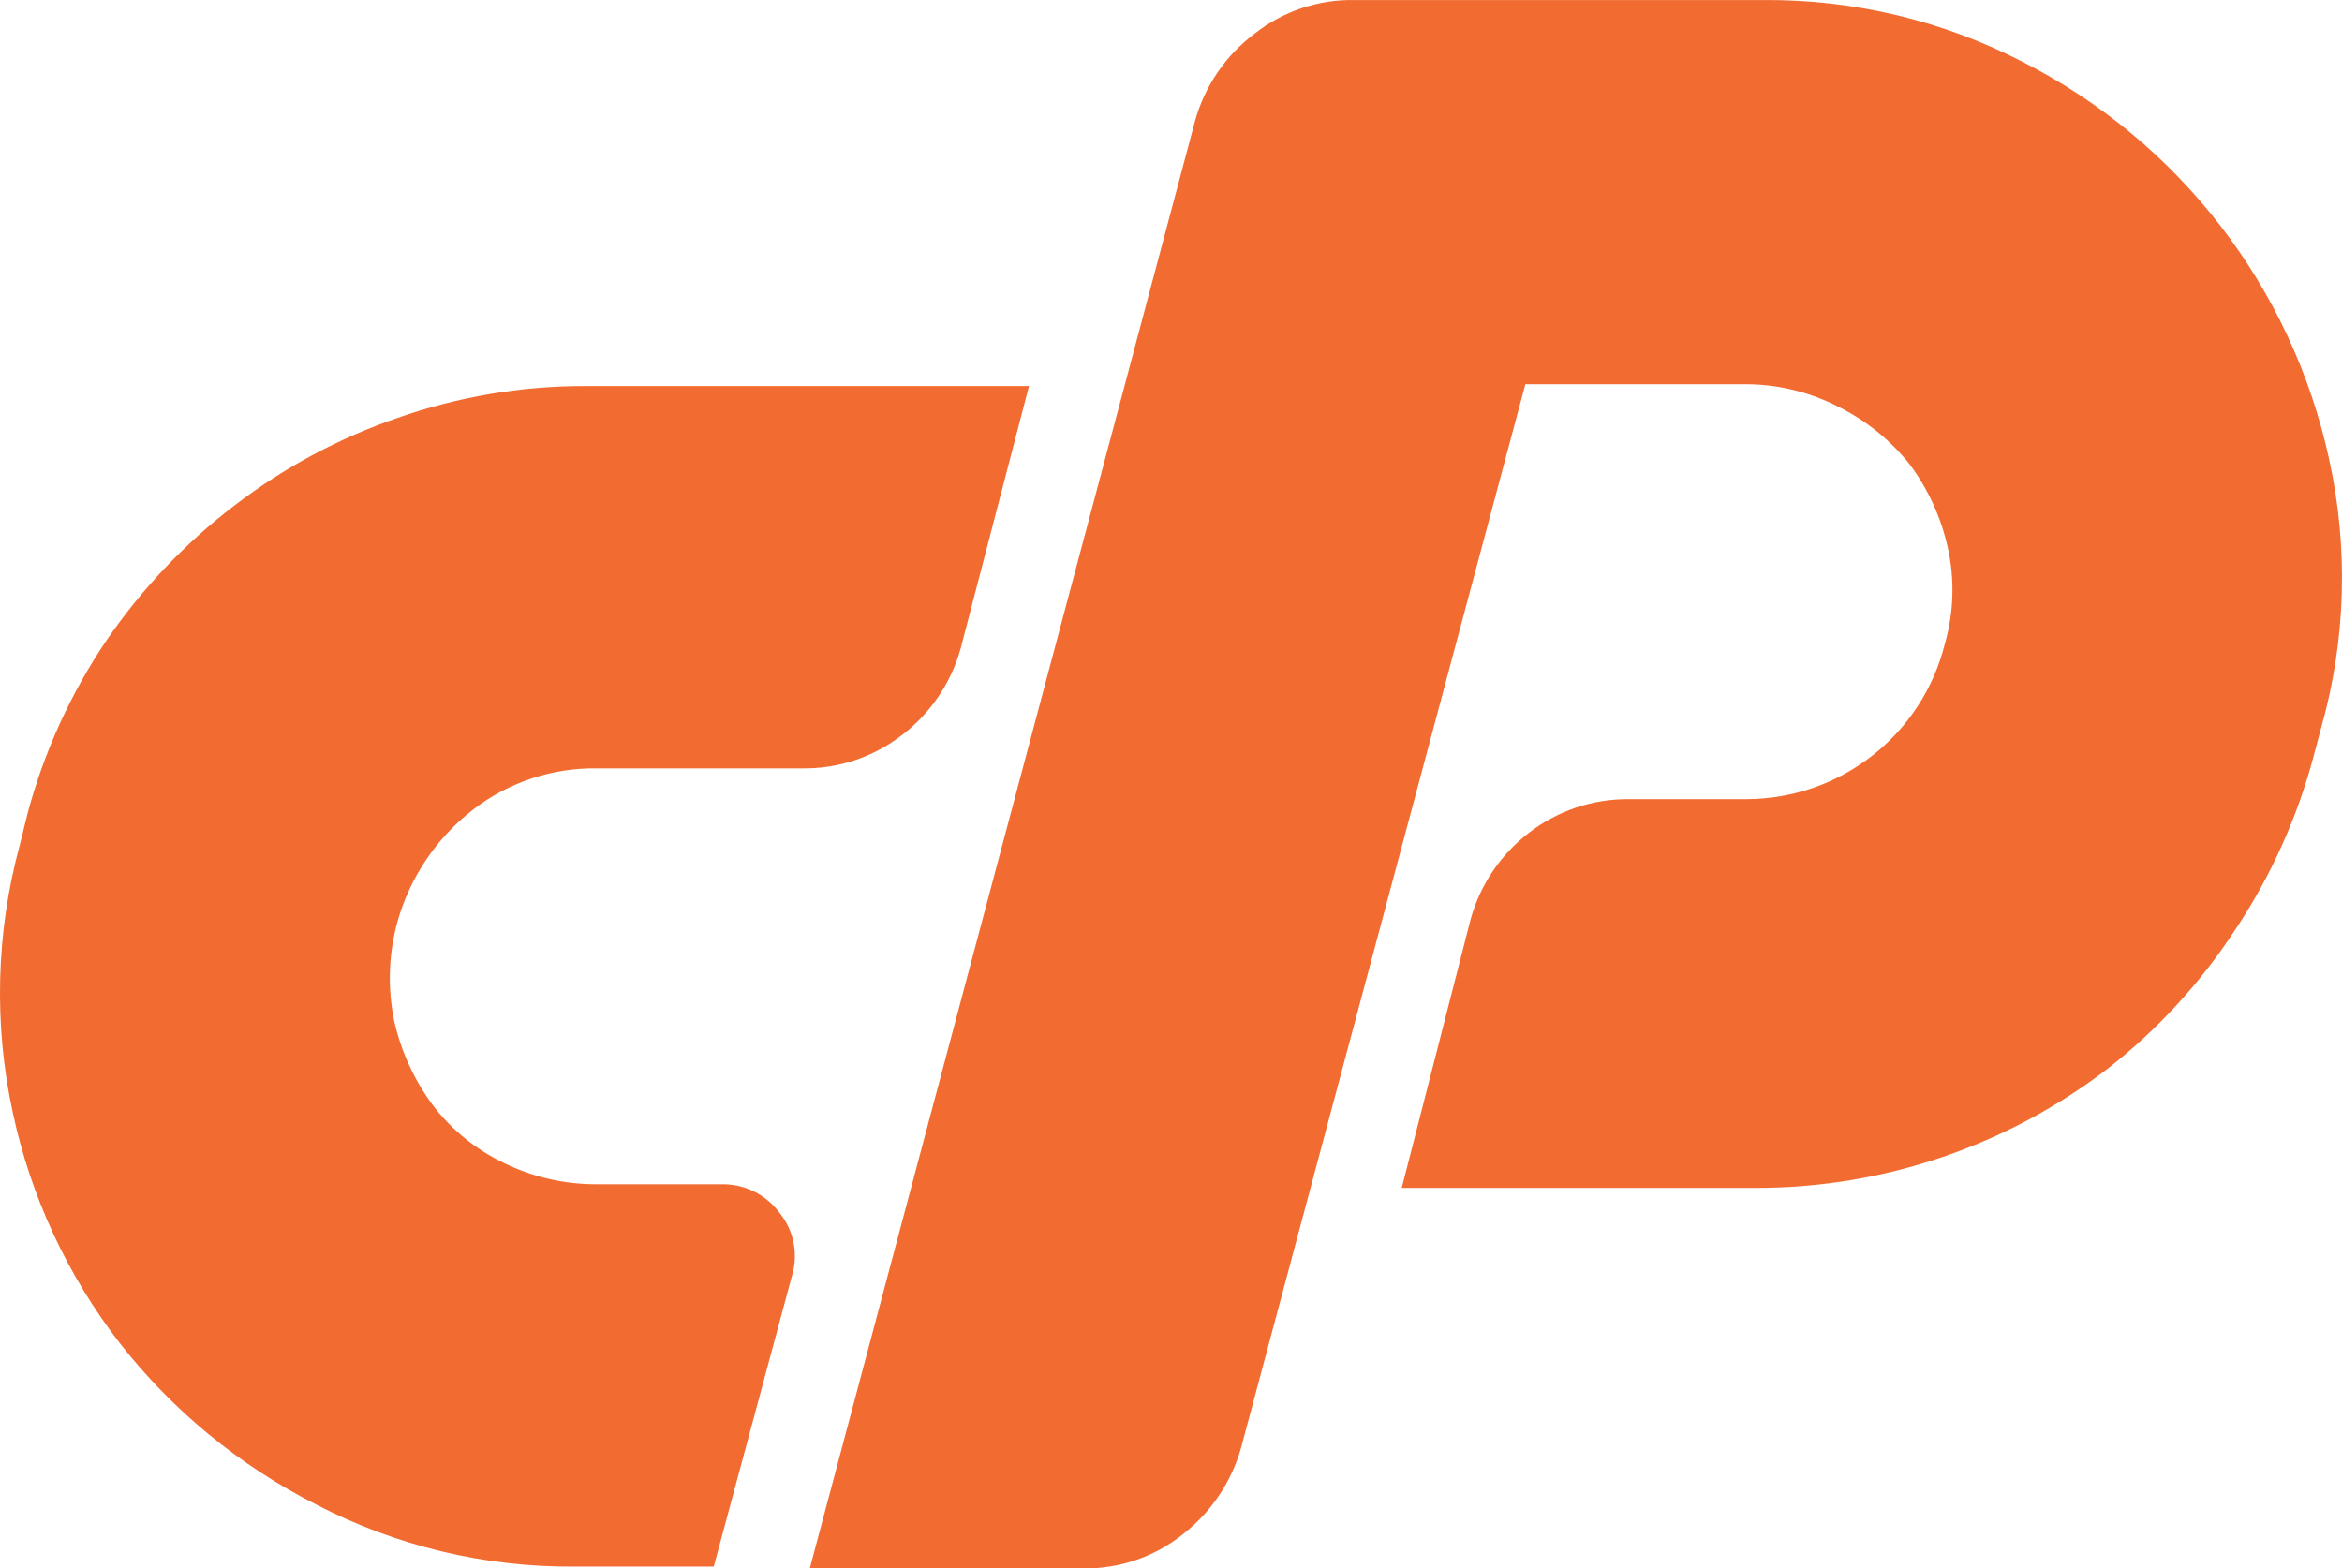 <?xml version="1.0" encoding="UTF-8" standalone="no"?>
<svg
   width="50.959"
   height="34.131"
   version="1.1"
   viewBox="0 0 50.959 34.131"
   id="svg1"
   sodipodi:docname="cpanel.svg"
   inkscape:version="1.3.1 (91b66b0, 2023-11-16)"
   xmlns:inkscape="http://www.inkscape.org/namespaces/inkscape"
   xmlns:sodipodi="http://sodipodi.sourceforge.net/DTD/sodipodi-0.dtd"
   xmlns="http://www.w3.org/2000/svg"
   xmlns:svg="http://www.w3.org/2000/svg">
  <defs
     id="defs1" />
  <sodipodi:namedview
     id="namedview1"
     pagecolor="#ffffff"
     bordercolor="#999999"
     borderopacity="1"
     inkscape:showpageshadow="0"
     inkscape:pageopacity="0"
     inkscape:pagecheckerboard="0"
     inkscape:deskcolor="#d1d1d1"
     inkscape:zoom="5.5507244"
     inkscape:cx="55.668409"
     inkscape:cy="9.0979116"
     inkscape:window-width="1680"
     inkscape:window-height="934"
     inkscape:window-x="0"
     inkscape:window-y="25"
     inkscape:window-maximized="0"
     inkscape:current-layer="svg1" />
  <path
     d="m 12.75,8.401 h 9.64 l -1.49,5.72 c -0.21,0.749 -0.66,1.41 -1.28,1.88 -0.621,0.479 -1.386,0.733 -2.17,0.72 H 13 c -0.979,-0.017 -1.935,0.301 -2.71,0.9 -0.792,0.614 -1.366,1.466 -1.64,2.43 -0.197,0.711 -0.221,1.458 -0.07,2.18 0.15,0.654 0.433,1.27 0.83,1.81 0.406,0.536 0.934,0.968 1.54,1.26 0.637,0.315 1.339,0.476 2.05,0.47 h 2.7 c 0.496,-0.01 0.965,0.221 1.26,0.62 0.315,0.386 0.416,0.904 0.27,1.38 l -1.7,6.32 h -3 c -1.966,0.02 -3.906,-0.444 -5.65,-1.35 -1.668,-0.845 -3.129,-2.046 -4.28,-3.52 -1.136,-1.473 -1.929,-3.181 -2.32,-5 -0.419,-1.927 -0.368,-3.927 0.15,-5.83 l 0.17,-0.69 c 0.36,-1.343 0.941,-2.618 1.72,-3.77 0.766,-1.117 1.704,-2.107 2.78,-2.93 1.075,-0.825 2.278,-1.47 3.56,-1.91 1.314,-0.461 2.697,-0.694 4.09,-0.69 z m 4.87,25.73 8.38,-31.49 c 0.21,-0.763 0.667,-1.435 1.3,-1.91 0.62,-0.488 1.391,-0.746 2.18,-0.73 h 8.91 c 1.951,-0.012 3.875,0.448 5.61,1.34 3.416,1.735 5.869,4.916 6.68,8.66 0.422,1.925 0.364,3.923 -0.17,5.82 l -0.17,0.64 c -0.359,1.345 -0.936,2.622 -1.71,3.78 -0.747,1.143 -1.676,2.156 -2.75,3 -2.196,1.691 -4.889,2.609 -7.66,2.61 H 30.5 l 1.5,-5.85 c 0.208,-0.748 0.653,-1.408 1.27,-1.88 0.624,-0.481 1.392,-0.738 2.18,-0.73 H 38 c 2.047,-0.004 3.829,-1.402 4.32,-3.39 0.194,-0.681 0.215,-1.399 0.06,-2.09 -0.146,-0.655 -0.429,-1.272 -0.83,-1.81 C 41.131,9.576 40.602,9.149 40,8.851 39.381,8.533 38.696,8.365 38,8.361 H 33.19 L 27,31.521 c -0.215,0.747 -0.663,1.406 -1.28,1.88 -0.606,0.48 -1.357,0.737 -2.13,0.73 z"
     fill="#f26c32"
     id="path1"
     sodipodi:nodetypes="ccccccccccccccccccccccccccccccccccccccccccccccccccccc" />
</svg>
